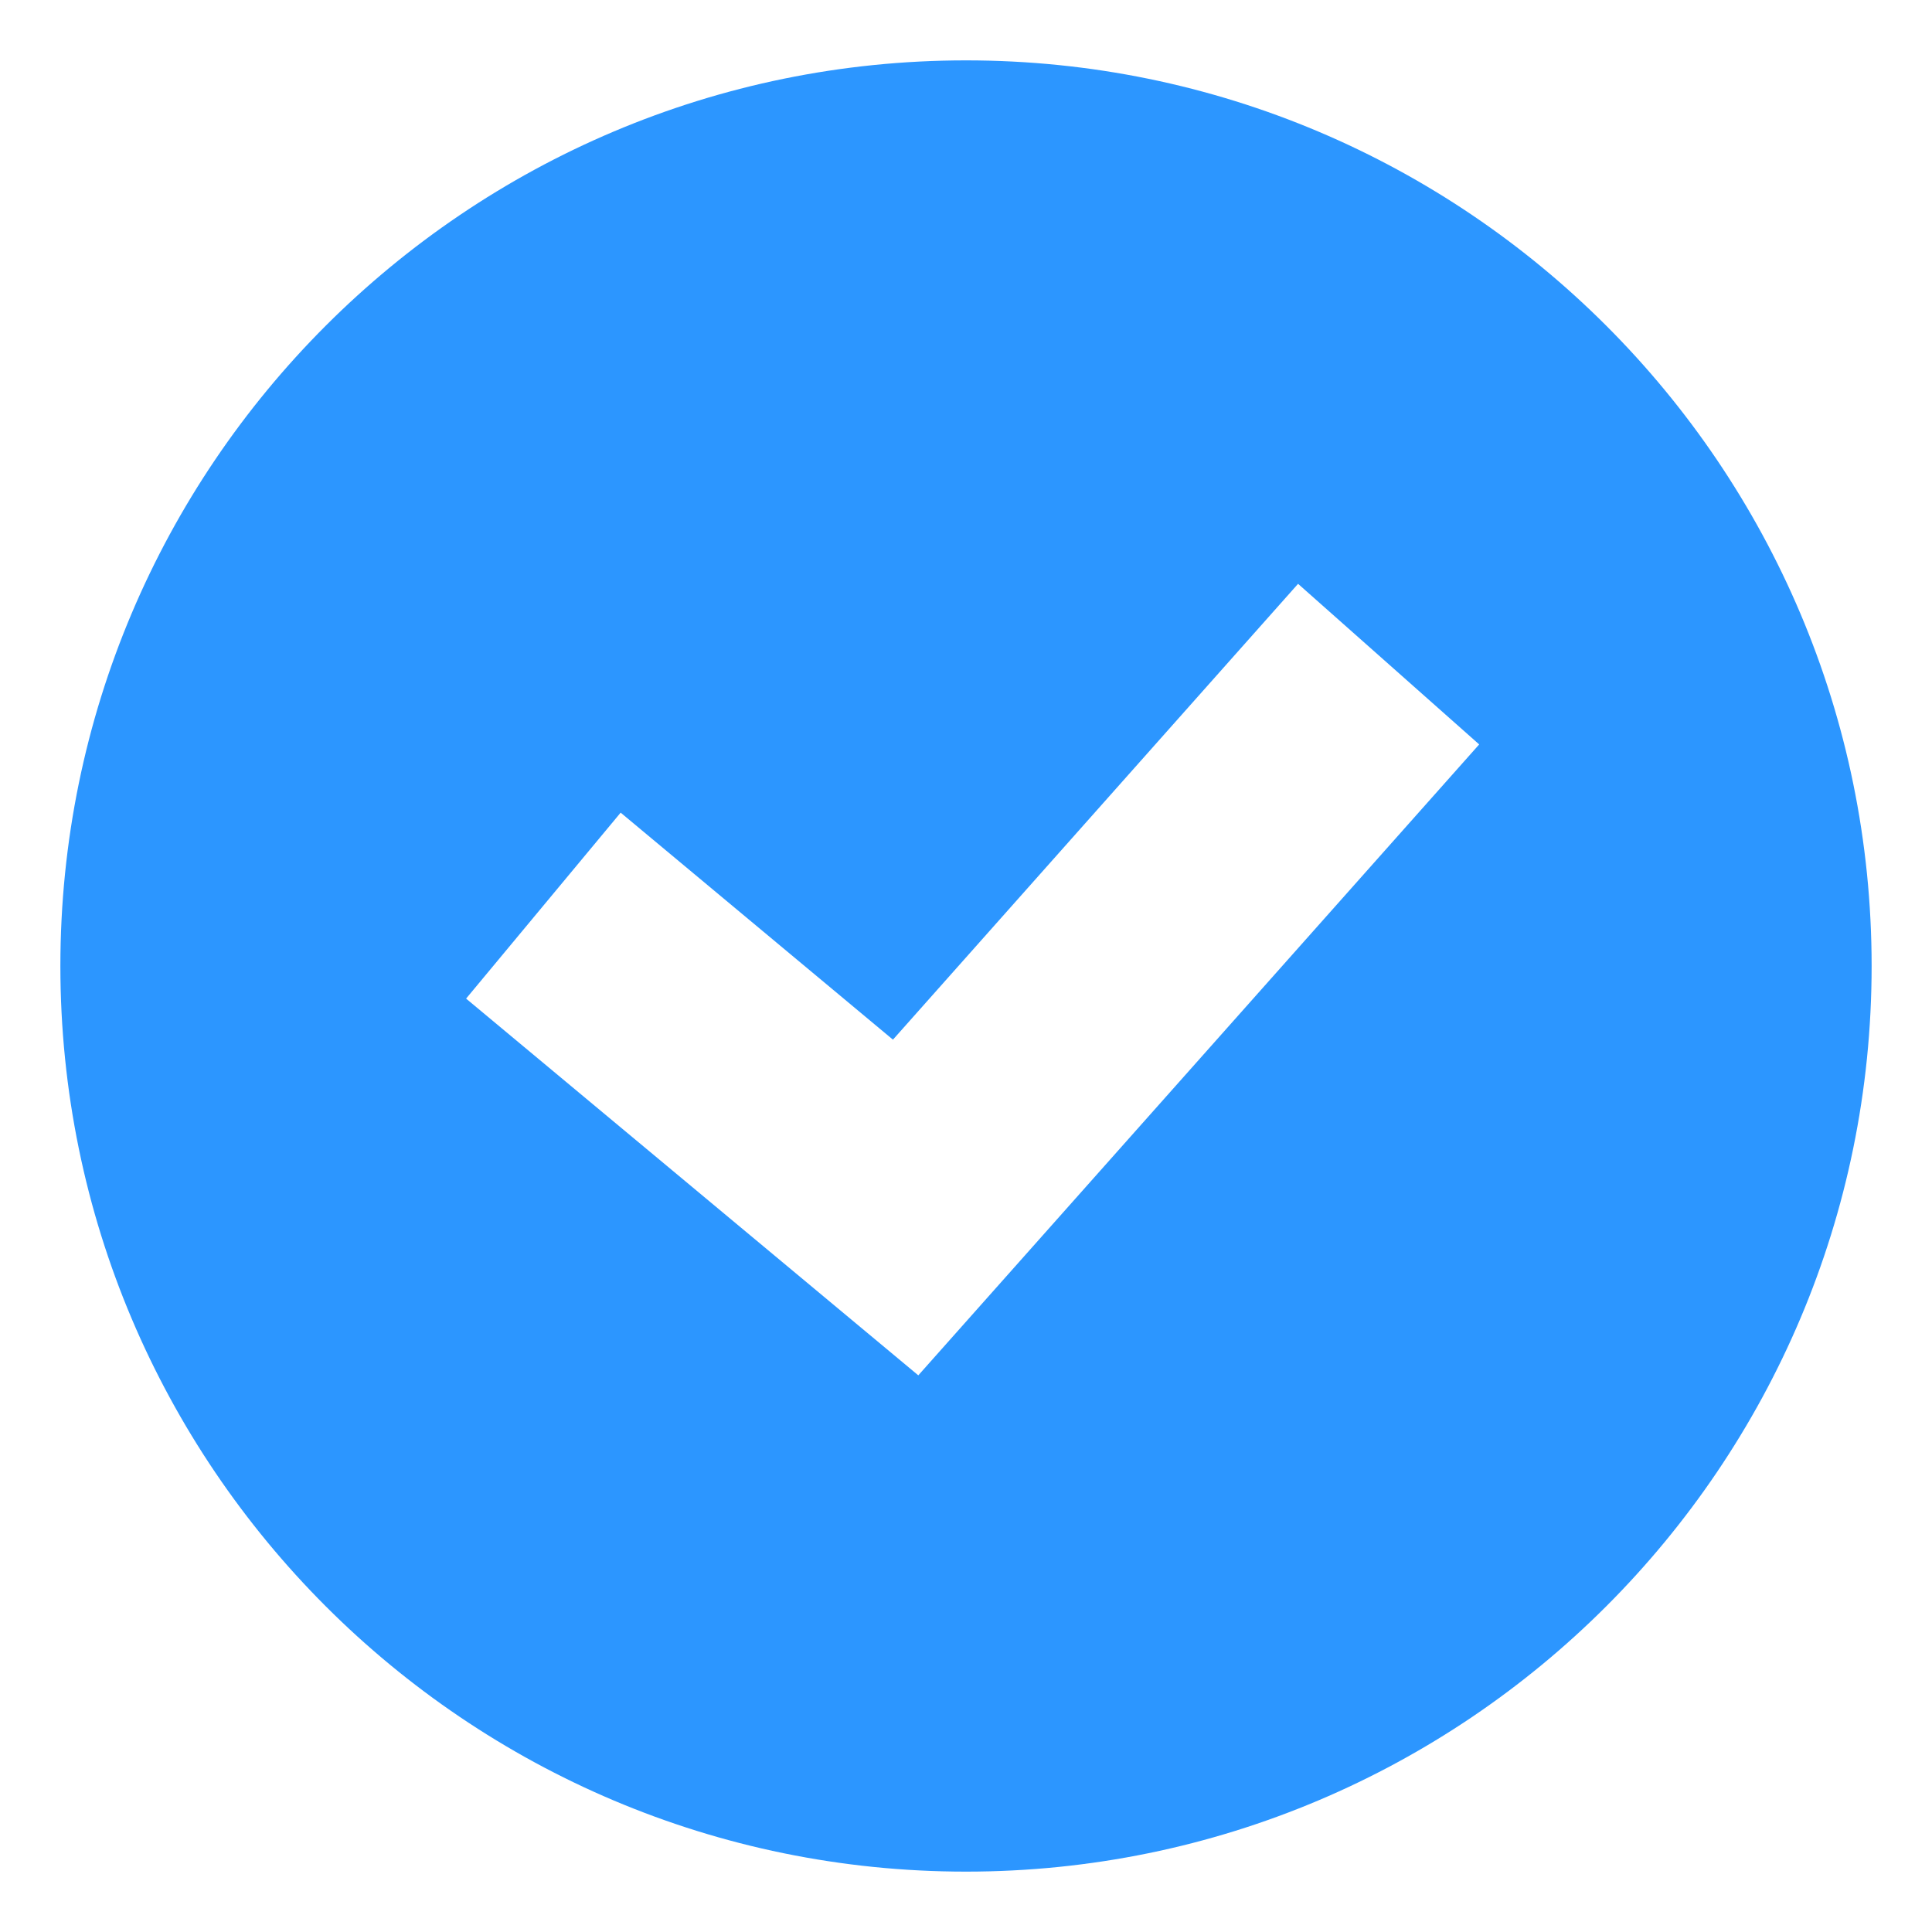 <?xml version="1.0" encoding="UTF-8"?> <svg xmlns="http://www.w3.org/2000/svg" viewBox="0 0 32 32"><g id="Layer_1"><path d="m16 1c-8.28 0-15 6.72-15 15s6.72 15 15 15 15-6.72 15-15-6.72-15-15-15zm-.79 21.78-7.49-6.24 2.56-3.08 4.51 3.76 6.71-7.55 3 2.66z" fill="#2c96ff"></path></g></svg> 